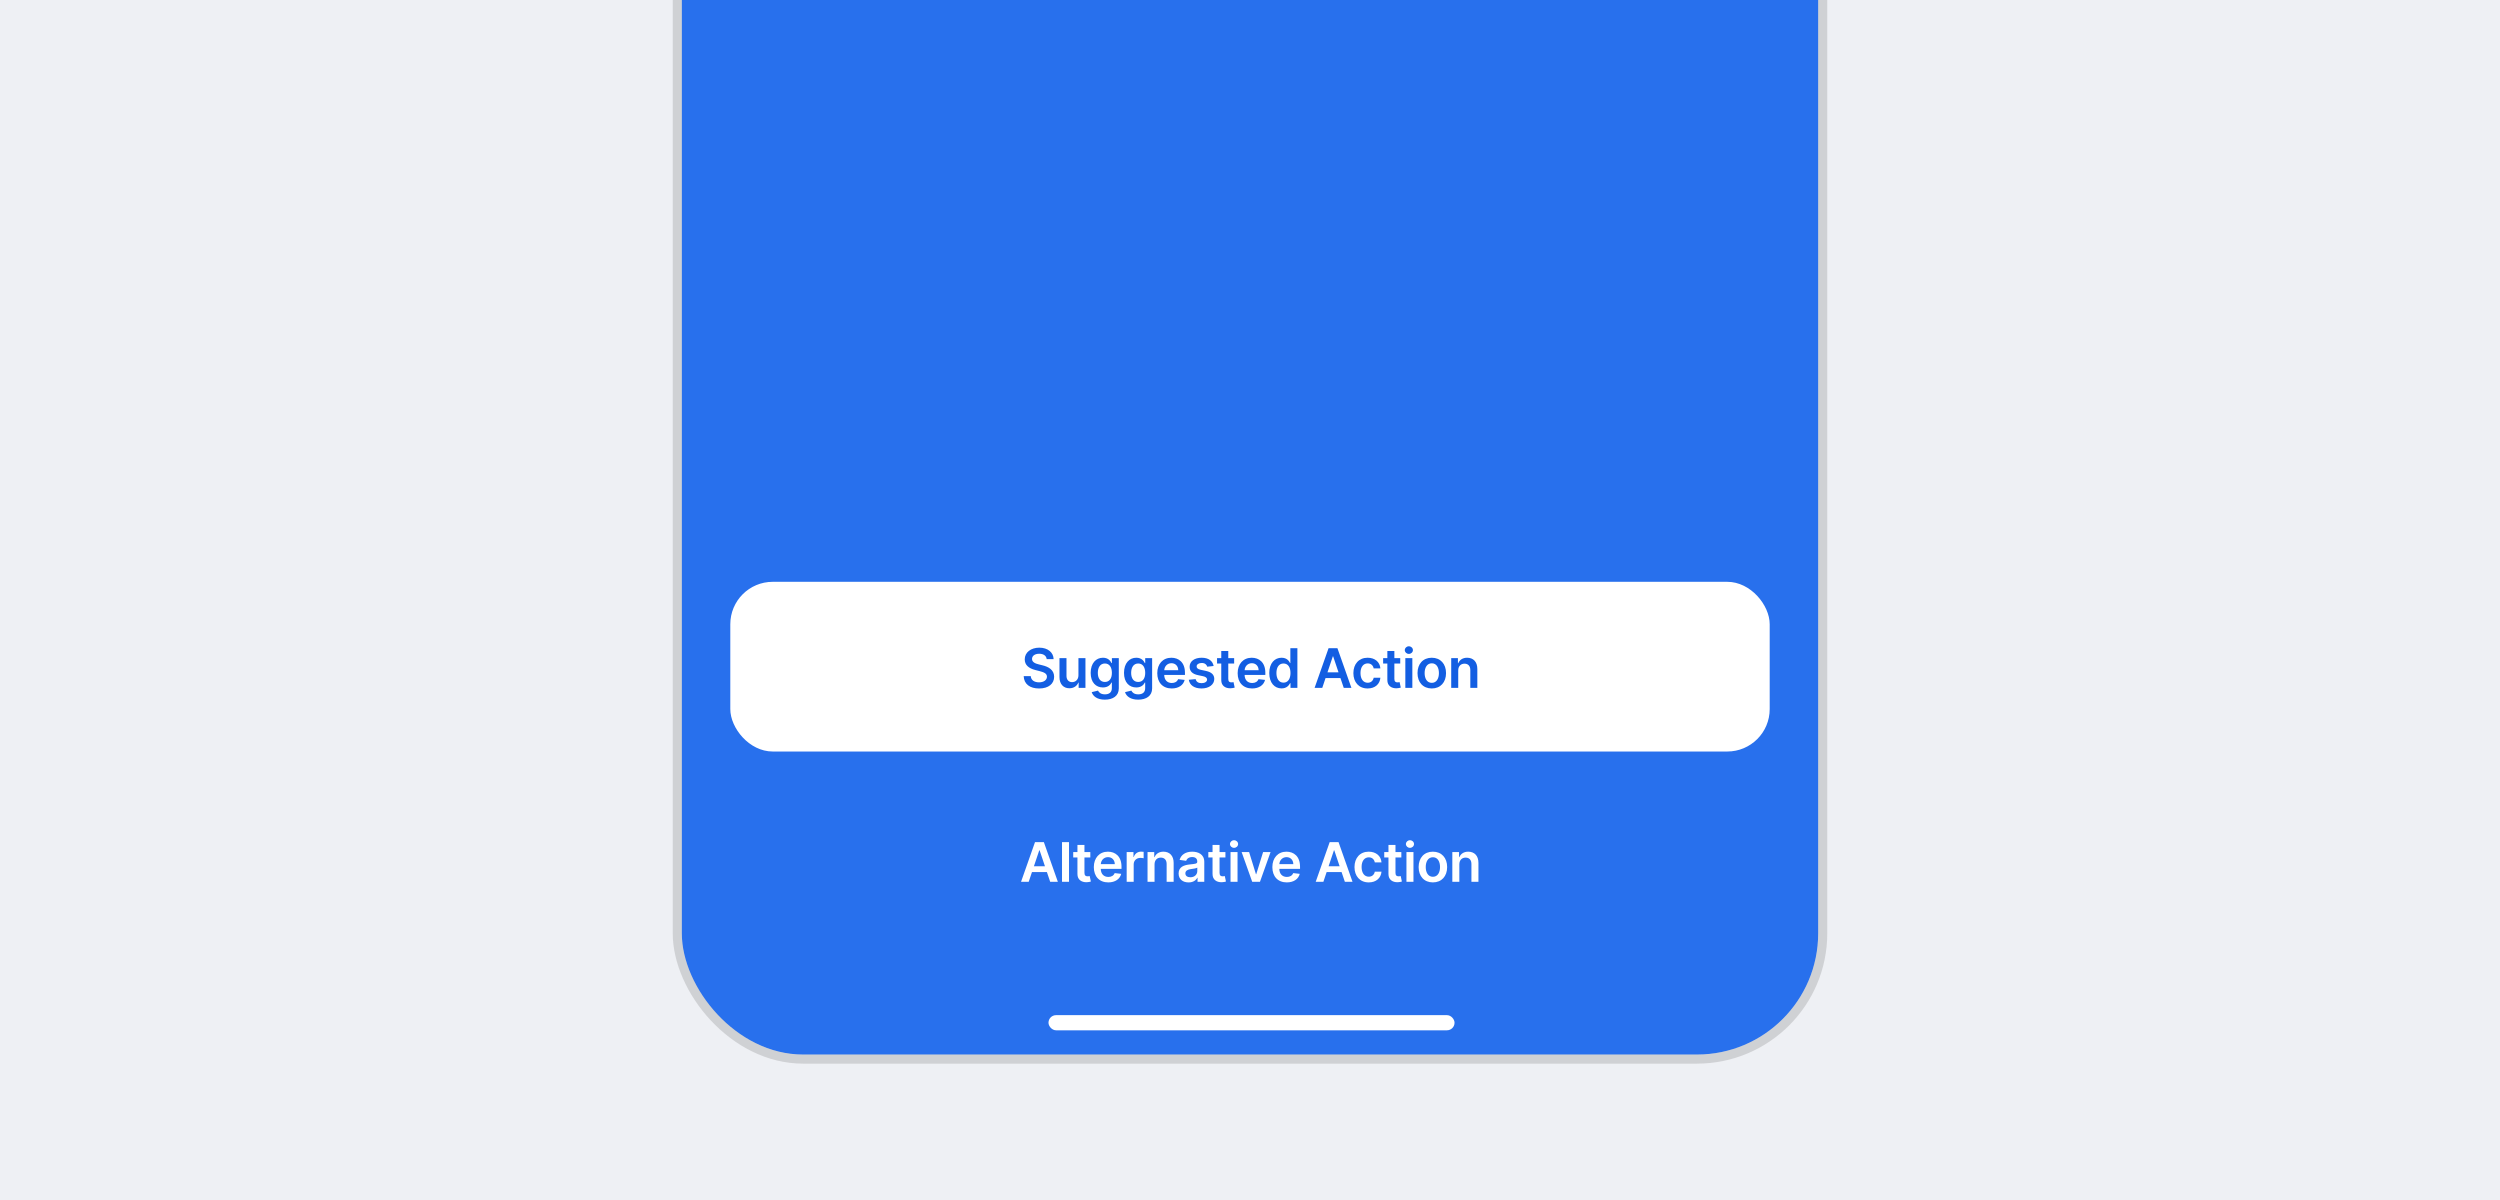 <svg width="825" height="396" viewBox="0 0 825 396" fill="none" xmlns="http://www.w3.org/2000/svg">
<rect x="0" y="0" width="825" height="396" fill="#333333" stroke="none"/>
<g clip-path="url(#clip0_953_16419)">
<rect width="825" height="396" fill="#EEF0F4"/>
<rect x="225" y="-41" width="375" height="389" rx="40" fill="#2870ED"/>
<rect x="223.5" y="-42.5" width="378" height="392" rx="41.5" stroke="#565656" stroke-opacity="0.2" stroke-width="3"/>
<rect x="241" y="192" width="343" height="56" rx="14" fill="white"/>
<path d="M345.406 217.508C345.284 216.396 344.351 215.737 342.938 215.737C341.455 215.737 340.573 216.46 340.567 217.444C340.554 218.537 341.717 218.991 342.791 219.246L344.018 219.553C345.987 220.02 347.86 221.055 347.866 223.325C347.86 225.632 346.038 227.198 342.9 227.198C339.851 227.198 337.914 225.734 337.818 223.133H340.151C340.247 224.507 341.398 225.172 342.881 225.172C344.428 225.172 345.489 224.424 345.495 223.305C345.489 222.289 344.555 221.848 343.143 221.49L341.653 221.107C339.499 220.55 338.163 219.47 338.163 217.591C338.157 215.277 340.222 213.73 342.97 213.73C345.757 213.73 347.643 215.296 347.688 217.508H345.406ZM355.884 222.871V217.182H358.198V227H355.954V225.255H355.852C355.405 226.354 354.369 227.128 352.899 227.128C350.969 227.128 349.626 225.792 349.626 223.433V217.182H351.94V223.075C351.94 224.322 352.682 225.108 353.794 225.108C354.817 225.108 355.884 224.366 355.884 222.871ZM364.595 230.886C362.096 230.886 360.684 229.781 360.262 228.406L362.345 227.901C362.627 228.477 363.24 229.135 364.634 229.135C365.951 229.135 366.909 228.54 366.909 227.096V225.236H366.794C366.436 225.958 365.65 226.859 363.969 226.859C361.706 226.859 359.923 225.261 359.923 222.059C359.923 218.831 361.706 217.054 363.975 217.054C365.708 217.054 366.443 218.096 366.794 218.805H366.922V217.182H369.204V227.16C369.204 229.672 367.248 230.886 364.595 230.886ZM364.615 225.044C366.091 225.044 366.922 223.919 366.922 222.046C366.922 220.186 366.104 218.952 364.615 218.952C363.074 218.952 362.282 220.263 362.282 222.046C362.282 223.855 363.087 225.044 364.615 225.044ZM375.593 230.886C373.094 230.886 371.681 229.781 371.26 228.406L373.343 227.901C373.625 228.477 374.238 229.135 375.632 229.135C376.949 229.135 377.907 228.54 377.907 227.096V225.236H377.792C377.434 225.958 376.648 226.859 374.967 226.859C372.704 226.859 370.921 225.261 370.921 222.059C370.921 218.831 372.704 217.054 374.973 217.054C376.706 217.054 377.441 218.096 377.792 218.805H377.92V217.182H380.202V227.16C380.202 229.672 378.246 230.886 375.593 230.886ZM375.613 225.044C377.089 225.044 377.92 223.919 377.92 222.046C377.92 220.186 377.102 218.952 375.613 218.952C374.072 218.952 373.28 220.263 373.28 222.046C373.28 223.855 374.085 225.044 375.613 225.044ZM386.668 227.192C383.709 227.192 381.9 225.229 381.9 222.148C381.9 219.119 383.734 217.054 386.547 217.054C388.963 217.054 391.034 218.569 391.034 222.014V222.724H384.194C384.214 224.405 385.204 225.389 386.7 225.389C387.697 225.389 388.464 224.955 388.778 224.124L390.938 224.366C390.529 226.073 388.956 227.192 386.668 227.192ZM384.201 221.164H388.816C388.803 219.828 387.908 218.857 386.579 218.857C385.198 218.857 384.271 219.911 384.201 221.164ZM400.499 219.777L398.39 220.007C398.211 219.362 397.649 218.78 396.581 218.78C395.616 218.78 394.881 219.24 394.887 219.905C394.881 220.474 395.277 220.819 396.274 221.043L397.949 221.401C399.803 221.803 400.704 222.66 400.71 224.06C400.704 225.92 398.972 227.192 396.517 227.192C394.107 227.192 392.592 226.124 392.305 224.322L394.561 224.104C394.759 224.987 395.45 225.447 396.511 225.447C397.61 225.447 398.339 224.942 398.339 224.271C398.339 223.714 397.917 223.35 397.016 223.152L395.341 222.8C393.455 222.411 392.573 221.464 392.58 220.033C392.573 218.217 394.184 217.054 396.549 217.054C398.85 217.054 400.18 218.115 400.499 219.777ZM407.269 217.182V218.972H405.332V224.047C405.332 224.98 405.799 225.185 406.381 225.185C406.668 225.185 406.93 225.127 407.058 225.095L407.448 226.904C407.199 226.987 406.745 227.115 406.087 227.134C404.348 227.185 403.006 226.278 403.018 224.43V218.972H401.625V217.182H403.018V214.83H405.332V217.182H407.269ZM413.193 227.192C410.234 227.192 408.425 225.229 408.425 222.148C408.425 219.119 410.259 217.054 413.072 217.054C415.488 217.054 417.559 218.569 417.559 222.014V222.724H410.72C410.739 224.405 411.73 225.389 413.225 225.389C414.223 225.389 414.99 224.955 415.303 224.124L417.463 224.366C417.054 226.073 415.482 227.192 413.193 227.192ZM410.726 221.164H415.341C415.328 219.828 414.433 218.857 413.104 218.857C411.723 218.857 410.796 219.911 410.726 221.164ZM422.908 227.173C420.594 227.173 418.862 225.338 418.862 222.104C418.862 218.831 420.645 217.054 422.915 217.054C424.647 217.054 425.369 218.096 425.721 218.805H425.817V213.909H428.137V227H425.861V225.453H425.721C425.356 226.169 424.596 227.173 422.908 227.173ZM423.554 225.274C425.03 225.274 425.861 223.996 425.861 222.091C425.861 220.186 425.043 218.952 423.554 218.952C422.013 218.952 421.221 220.263 421.221 222.091C421.221 223.932 422.026 225.274 423.554 225.274ZM436.347 227H433.816L438.424 213.909H441.352L445.967 227H443.436L442.349 223.772H437.427L436.347 227ZM438.066 221.867H441.71L439.939 216.594H439.837L438.066 221.867ZM451.321 227.192C448.387 227.192 446.616 225.102 446.616 222.129C446.616 219.131 448.431 217.054 451.308 217.054C453.705 217.054 455.367 218.454 455.527 220.582H453.315C453.136 219.636 452.452 218.92 451.34 218.92C449.914 218.92 448.962 220.109 448.962 222.091C448.962 224.098 449.895 225.306 451.34 225.306C452.356 225.306 453.117 224.699 453.315 223.644H455.527C455.36 225.728 453.788 227.192 451.321 227.192ZM462.077 217.182V218.972H460.141V224.047C460.141 224.98 460.607 225.185 461.189 225.185C461.477 225.185 461.739 225.127 461.866 225.095L462.256 226.904C462.007 226.987 461.553 227.115 460.895 227.134C459.156 227.185 457.814 226.278 457.827 224.43V218.972H456.433V217.182H457.827V214.83H460.141V217.182H462.077ZM463.761 227V217.182H466.074V227H463.761ZM464.924 215.788C464.182 215.788 463.582 215.226 463.582 214.536C463.582 213.839 464.182 213.276 464.924 213.276C465.659 213.276 466.26 213.839 466.26 214.536C466.26 215.226 465.659 215.788 464.924 215.788ZM472.485 227.192C469.608 227.192 467.78 225.165 467.78 222.129C467.78 219.087 469.608 217.054 472.485 217.054C475.361 217.054 477.189 219.087 477.189 222.129C477.189 225.165 475.361 227.192 472.485 227.192ZM472.497 225.338C474.063 225.338 474.843 223.919 474.843 222.123C474.843 220.327 474.063 218.888 472.497 218.888C470.906 218.888 470.126 220.327 470.126 222.123C470.126 223.919 470.906 225.338 472.497 225.338ZM481.215 221.247V227H478.901V217.182H481.113V218.85H481.228C481.675 217.757 482.685 217.054 484.155 217.054C486.182 217.054 487.524 218.396 487.518 220.749V227H485.204V221.107C485.204 219.796 484.488 219.01 483.292 219.01C482.072 219.01 481.215 219.828 481.215 221.247Z" fill="#135EE2"/>
<path d="M339.472 291H336.941L341.55 277.909H344.477L349.092 291H346.561L345.474 287.772H340.553L339.472 291ZM341.192 285.867H344.835L343.065 280.594H342.962L341.192 285.867ZM352.776 277.909V291H350.462V277.909H352.776ZM359.806 281.182V282.972H357.87V288.047C357.87 288.98 358.336 289.185 358.918 289.185C359.206 289.185 359.468 289.127 359.595 289.095L359.985 290.904C359.736 290.987 359.282 291.115 358.624 291.134C356.885 291.185 355.543 290.278 355.556 288.43V282.972H354.162V281.182H355.556V278.83H357.87V281.182H359.806ZM365.731 291.192C362.771 291.192 360.962 289.229 360.962 286.148C360.962 283.119 362.797 281.054 365.609 281.054C368.025 281.054 370.096 282.569 370.096 286.014V286.724H363.257C363.276 288.405 364.267 289.389 365.763 289.389C366.76 289.389 367.527 288.955 367.84 288.124L370.001 288.366C369.591 290.073 368.019 291.192 365.731 291.192ZM363.263 285.164H367.878C367.866 283.828 366.971 282.857 365.641 282.857C364.261 282.857 363.334 283.911 363.263 285.164ZM371.802 291V281.182H374.046V282.818H374.148C374.506 281.68 375.445 281.041 376.57 281.041C376.826 281.041 377.191 281.067 377.401 281.105V283.234C377.203 283.17 376.717 283.099 376.328 283.099C375.056 283.099 374.116 283.982 374.116 285.228V291H371.802ZM381.001 285.247V291H378.687V281.182H380.898V282.85H381.013C381.461 281.757 382.471 281.054 383.941 281.054C385.967 281.054 387.31 282.396 387.303 284.749V291H384.989V285.107C384.989 283.796 384.273 283.01 383.078 283.01C381.857 283.01 381.001 283.828 381.001 285.247ZM392.229 291.198C390.356 291.198 388.943 290.175 388.943 288.245C388.943 286.033 390.765 285.464 392.67 285.26C394.402 285.075 395.099 285.043 395.099 284.378V284.339C395.099 283.374 394.511 282.825 393.437 282.825C392.305 282.825 391.653 283.4 391.423 284.071L389.263 283.764C389.774 281.974 391.359 281.054 393.424 281.054C395.297 281.054 397.413 281.834 397.413 284.429V291H395.188V289.651H395.112C394.69 290.476 393.769 291.198 392.229 291.198ZM392.83 289.498C394.223 289.498 395.105 288.571 395.105 287.478V286.321C394.805 286.564 393.59 286.717 392.983 286.8C391.948 286.947 391.174 287.318 391.174 288.207C391.174 289.057 391.864 289.498 392.83 289.498ZM404.39 281.182V282.972H402.453V288.047C402.453 288.98 402.92 289.185 403.502 289.185C403.789 289.185 404.051 289.127 404.179 289.095L404.569 290.904C404.32 290.987 403.866 291.115 403.208 291.134C401.469 291.185 400.127 290.278 400.139 288.43V282.972H398.746V281.182H400.139V278.83H402.453V281.182H404.39ZM406.073 291V281.182H408.387V291H406.073ZM407.237 279.788C406.495 279.788 405.894 279.226 405.894 278.536C405.894 277.839 406.495 277.276 407.237 277.276C407.972 277.276 408.573 277.839 408.573 278.536C408.573 279.226 407.972 279.788 407.237 279.788ZM419.285 281.182L415.788 291H413.231L409.735 281.182H412.202L414.459 288.475H414.561L416.824 281.182H419.285ZM424.646 291.192C421.687 291.192 419.878 289.229 419.878 286.148C419.878 283.119 421.712 281.054 424.525 281.054C426.941 281.054 429.012 282.569 429.012 286.014V286.724H422.173C422.192 288.405 423.183 289.389 424.678 289.389C425.675 289.389 426.443 288.955 426.756 288.124L428.916 288.366C428.507 290.073 426.935 291.192 424.646 291.192ZM422.179 285.164H426.794C426.781 283.828 425.886 282.857 424.557 282.857C423.176 282.857 422.249 283.911 422.179 285.164ZM436.714 291H434.183L438.791 277.909H441.719L446.334 291H443.803L442.716 287.772H437.794L436.714 291ZM438.433 285.867H442.077L440.306 280.594H440.204L438.433 285.867ZM451.688 291.192C448.754 291.192 446.983 289.102 446.983 286.129C446.983 283.131 448.799 281.054 451.675 281.054C454.072 281.054 455.734 282.454 455.894 284.582H453.682C453.503 283.636 452.819 282.92 451.707 282.92C450.282 282.92 449.329 284.109 449.329 286.091C449.329 288.098 450.262 289.306 451.707 289.306C452.723 289.306 453.484 288.699 453.682 287.644H455.894C455.728 289.728 454.155 291.192 451.688 291.192ZM462.444 281.182V282.972H460.508V288.047C460.508 288.98 460.974 289.185 461.556 289.185C461.844 289.185 462.106 289.127 462.234 289.095L462.623 290.904C462.374 290.987 461.92 291.115 461.262 291.134C459.523 291.185 458.181 290.278 458.194 288.43V282.972H456.8V281.182H458.194V278.83H460.508V281.182H462.444ZM464.128 291V281.182H466.442V291H464.128ZM465.291 279.788C464.55 279.788 463.949 279.226 463.949 278.536C463.949 277.839 464.55 277.276 465.291 277.276C466.026 277.276 466.627 277.839 466.627 278.536C466.627 279.226 466.026 279.788 465.291 279.788ZM472.852 291.192C469.975 291.192 468.147 289.165 468.147 286.129C468.147 283.087 469.975 281.054 472.852 281.054C475.728 281.054 477.556 283.087 477.556 286.129C477.556 289.165 475.728 291.192 472.852 291.192ZM472.864 289.338C474.431 289.338 475.21 287.919 475.21 286.123C475.21 284.327 474.431 282.888 472.864 282.888C471.273 282.888 470.493 284.327 470.493 286.123C470.493 287.919 471.273 289.338 472.864 289.338ZM481.582 285.247V291H479.268V281.182H481.48V282.85H481.595C482.042 281.757 483.052 281.054 484.522 281.054C486.549 281.054 487.891 282.396 487.885 284.749V291H485.571V285.107C485.571 283.796 484.855 283.01 483.66 283.01C482.439 283.01 481.582 283.828 481.582 285.247Z" fill="white"/>
<rect x="346" y="335" width="134" height="5" rx="2.5" fill="white"/>
</g>
<defs>
<clipPath id="clip0_953_16419">
<rect width="825" height="396" fill="white"/>
</clipPath>
</defs>
</svg>

